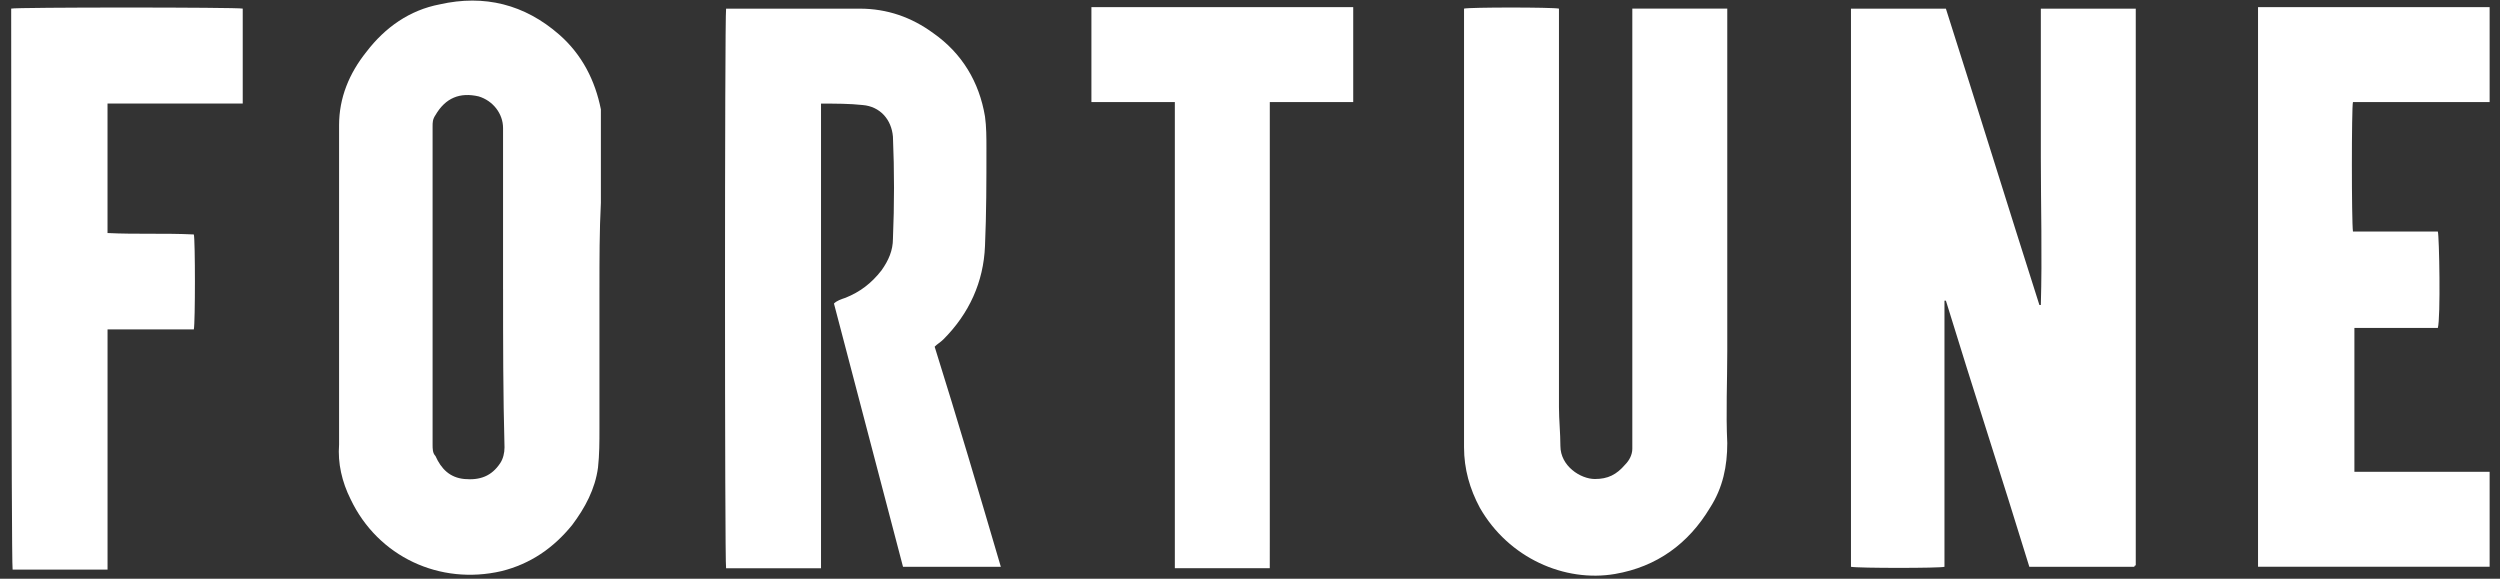 <svg fill="none" height="25" viewBox="0 0 108 25" width="108" xmlns="http://www.w3.org/2000/svg" xmlns:xlink="http://www.w3.org/1999/xlink"><rect x="0" y="0" width="108" height="25" fill="#333333" stroke="none"/><clipPath id="a"><path d="m.48 0h107.072v24.857h-107.072z"/></clipPath><g clip-path="url(#a)" fill="#fff"><path d="m92.203 24.485c-1.491 0-3.045 0-4.536 0-1.181-3.853-2.424-7.644-3.604-11.496h-.062v.249 4.909 6.028.311c-.186.062-3.728.062-4.039 0 0-8.017 0-16.095 0-24.111h4.101c1.367 4.288 2.672 8.514 4.039 12.801h.062c.062-2.113 0-4.288 0-6.401s0-4.226 0-6.401h4.101v.124 23.925c-.062 0-.062.062-.062.062z"/><path d="m43.236 24.485c-1.429 0-2.796 0-4.226 0-.994-3.791-1.989-7.582-2.983-11.372.124-.124.311-.186.497-.248.621-.249 1.119-.622 1.554-1.181.311-.435.497-.87.497-1.367.062-1.491.062-2.921 0-4.412-.062-.746-.559-1.305-1.305-1.367-.559-.062-1.181-.062-1.802-.062v20.072c-1.367 0-2.734 0-4.101 0-.062-.186-.062-23.801 0-24.174h.186 3.915 1.678c1.181 0 2.237.373 3.169 1.056 1.243.87 1.989 2.113 2.237 3.604.062.435.062.932.062 1.367 0 1.429 0 2.796-.062 4.226-.062 1.554-.683 2.921-1.802 4.039-.124.124-.249.186-.373.311.994 3.169 1.927 6.339 2.859 9.508z"/><path d="m25.896 12.429v6.09c0 .559 0 1.119-.062 1.678-.124.932-.559 1.74-1.119 2.486-.808.994-1.802 1.678-3.045 1.988-2.672.622-5.344-.621-6.525-3.107-.373-.746-.559-1.554-.497-2.361 0-.994 0-2.051 0-3.045 0-1.927 0-3.915 0-5.841 0-1.616 0-3.294 0-4.909 0-1.181.435-2.237 1.181-3.169.808-1.056 1.864-1.802 3.169-2.051 1.926-.435 3.666 0 5.158 1.305.994.87 1.554 1.989 1.802 3.231v.311 3.729c-.062 1.181-.062 2.424-.062 3.666zm-4.164.062c0-2.299 0-4.599 0-6.96 0-.621-.435-1.181-1.056-1.367-.808-.186-1.429.062-1.864.808-.124.186-.124.311-.124.497v9.632 4.101c0 .186 0 .373.124.497.248.559.621.932 1.243.994.684.062 1.181-.124 1.554-.684.124-.186.186-.435.186-.683-.062-2.299-.062-4.537-.062-6.836z"/><path d="m70.517.373h4.101v.249 14.541c0 1.305-.062 2.672 0 3.977 0 .994-.186 1.926-.746 2.796-.932 1.554-2.299 2.548-4.101 2.859-2.175.373-4.599-.684-5.841-2.859-.435-.808-.684-1.678-.684-2.61 0-4.226 0-8.451 0-12.677 0-1.989 0-3.977 0-5.966 0-.124 0-.186 0-.311.249-.062 3.791-.062 4.101 0v.311 16.903c0 .559.062 1.119.062 1.678 0 .87.87 1.429 1.491 1.429.559 0 .932-.186 1.305-.621.186-.186.311-.435.311-.684s0-.497 0-.684c0-6.028 0-11.994 0-18.021 0-.062 0-.186 0-.311z"/><path d="m101.71 14.168v6.214h5.842v4.101c-3.356 0-6.649 0-10.005 0 0-8.079 0-16.095 0-24.174h10.005v4.101c-.311 0-.559 0-.87 0-.249 0-.559 0-.808 0-.311 0-.559 0-.87 0s-.559 0-.87 0-.559 0-.87 0c-.249 0-.559 0-.808 0-.248 0-.559 0-.808 0-.062.186-.062 5.158 0 5.593h3.667c.062.186.124 3.729 0 4.164-1.119 0-2.362 0-3.605 0z"/><path d="m10.486.373v4.101c-1.926 0-3.915 0-5.841 0v5.593c1.243.062 2.486 0 3.729.062.062.249.062 3.791 0 4.101-.621 0-1.243 0-1.864 0-.621 0-1.243 0-1.864 0v10.378c-1.367 0-2.734 0-4.101 0-.062-.311-.062-23.676-.062-24.236.186-.062 9.756-.062 10.005 0z"/><path d="m54.854 24.546c-1.367 0-2.734 0-4.101 0 0-.684 0-1.305 0-1.989s0-1.367 0-2.051c0-.684 0-1.305 0-1.989s0-1.305 0-1.989c0-.683 0-1.367 0-2.051s0-1.305 0-1.989c0-.683 0-1.305 0-1.988 0-.684 0-1.305 0-1.989s0-1.367 0-2.051 0-1.305 0-2.051c-1.181 0-2.424 0-3.604 0 0-1.367 0-2.734 0-4.101h11.31v4.101c-1.181 0-2.361 0-3.604 0v1.056 1.056 1.056 1.056 1.056 1.056 1.056 1.056 1.056 1.056 1.056 1.056 1.056 1.056 1.056 1.056 1.056 1.056z"/></g></svg>
